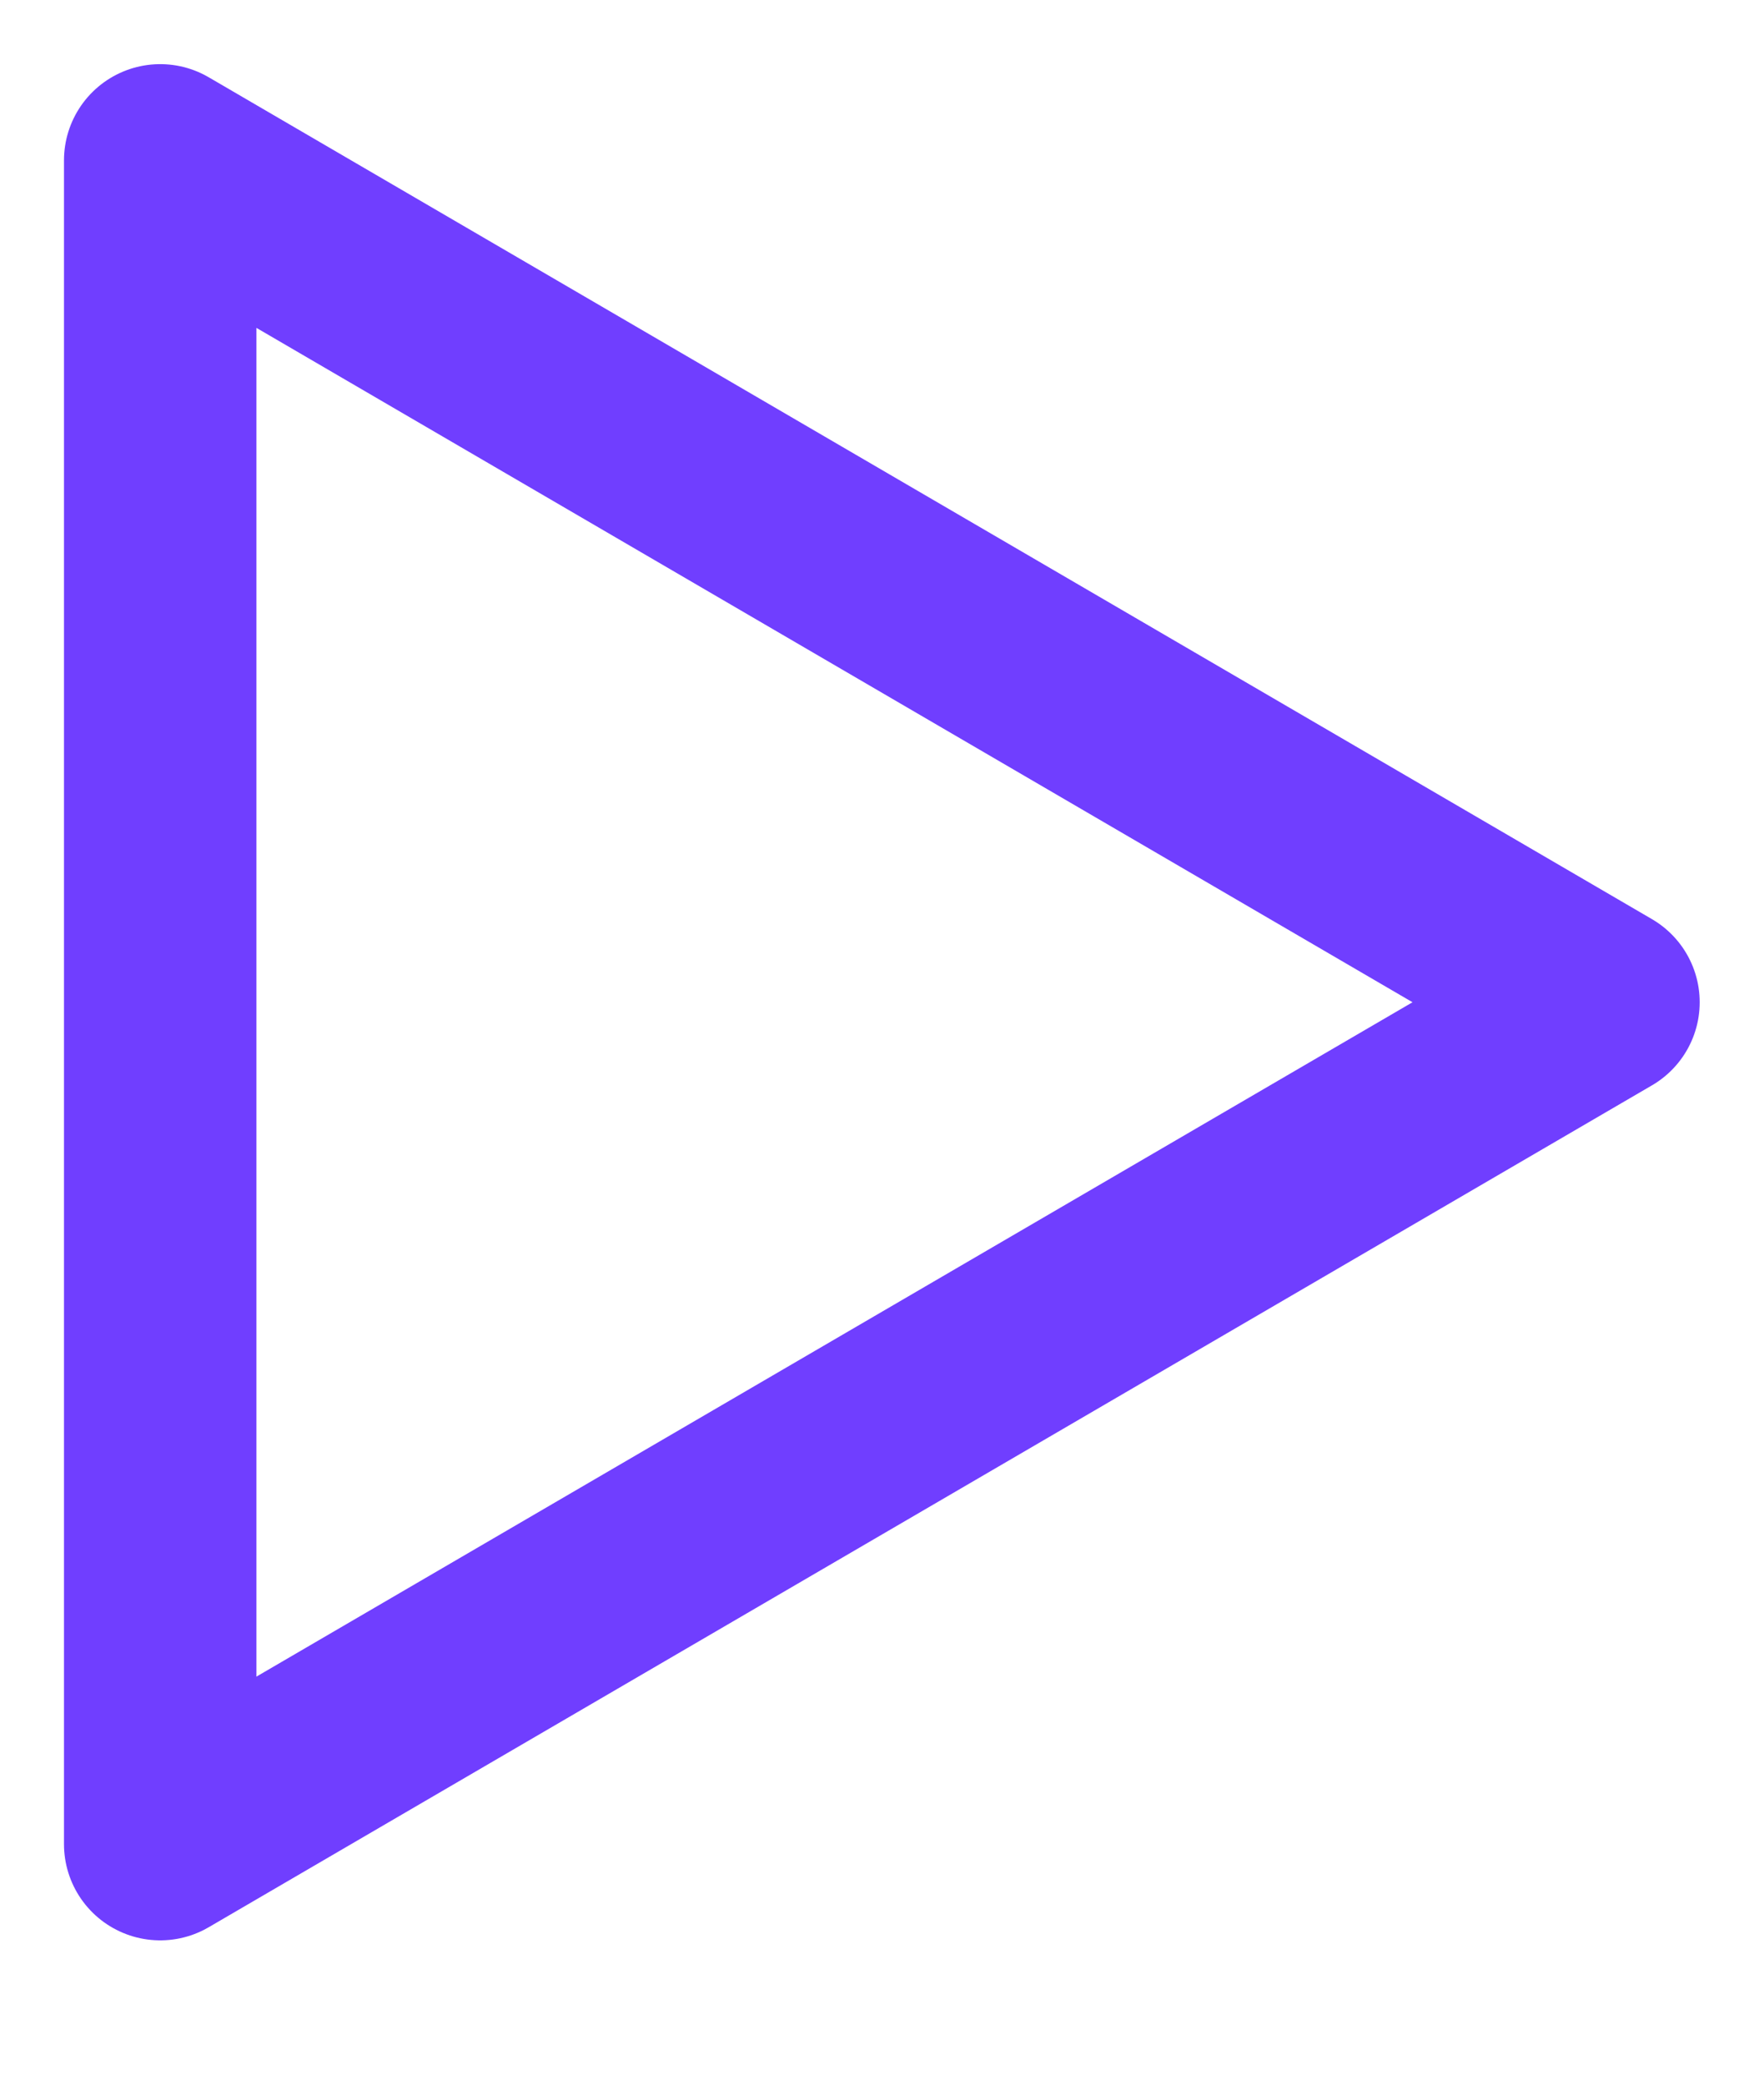 <svg width="11" height="13" viewBox="0 0 11 13" fill="none" xmlns="http://www.w3.org/2000/svg">
<path d="M0.999 11.5V1L9.999 6.25L0.999 11.5Z" stroke="#703EFF" stroke-width="1.2" stroke-linecap="round" stroke-linejoin="round"/>
</svg>
